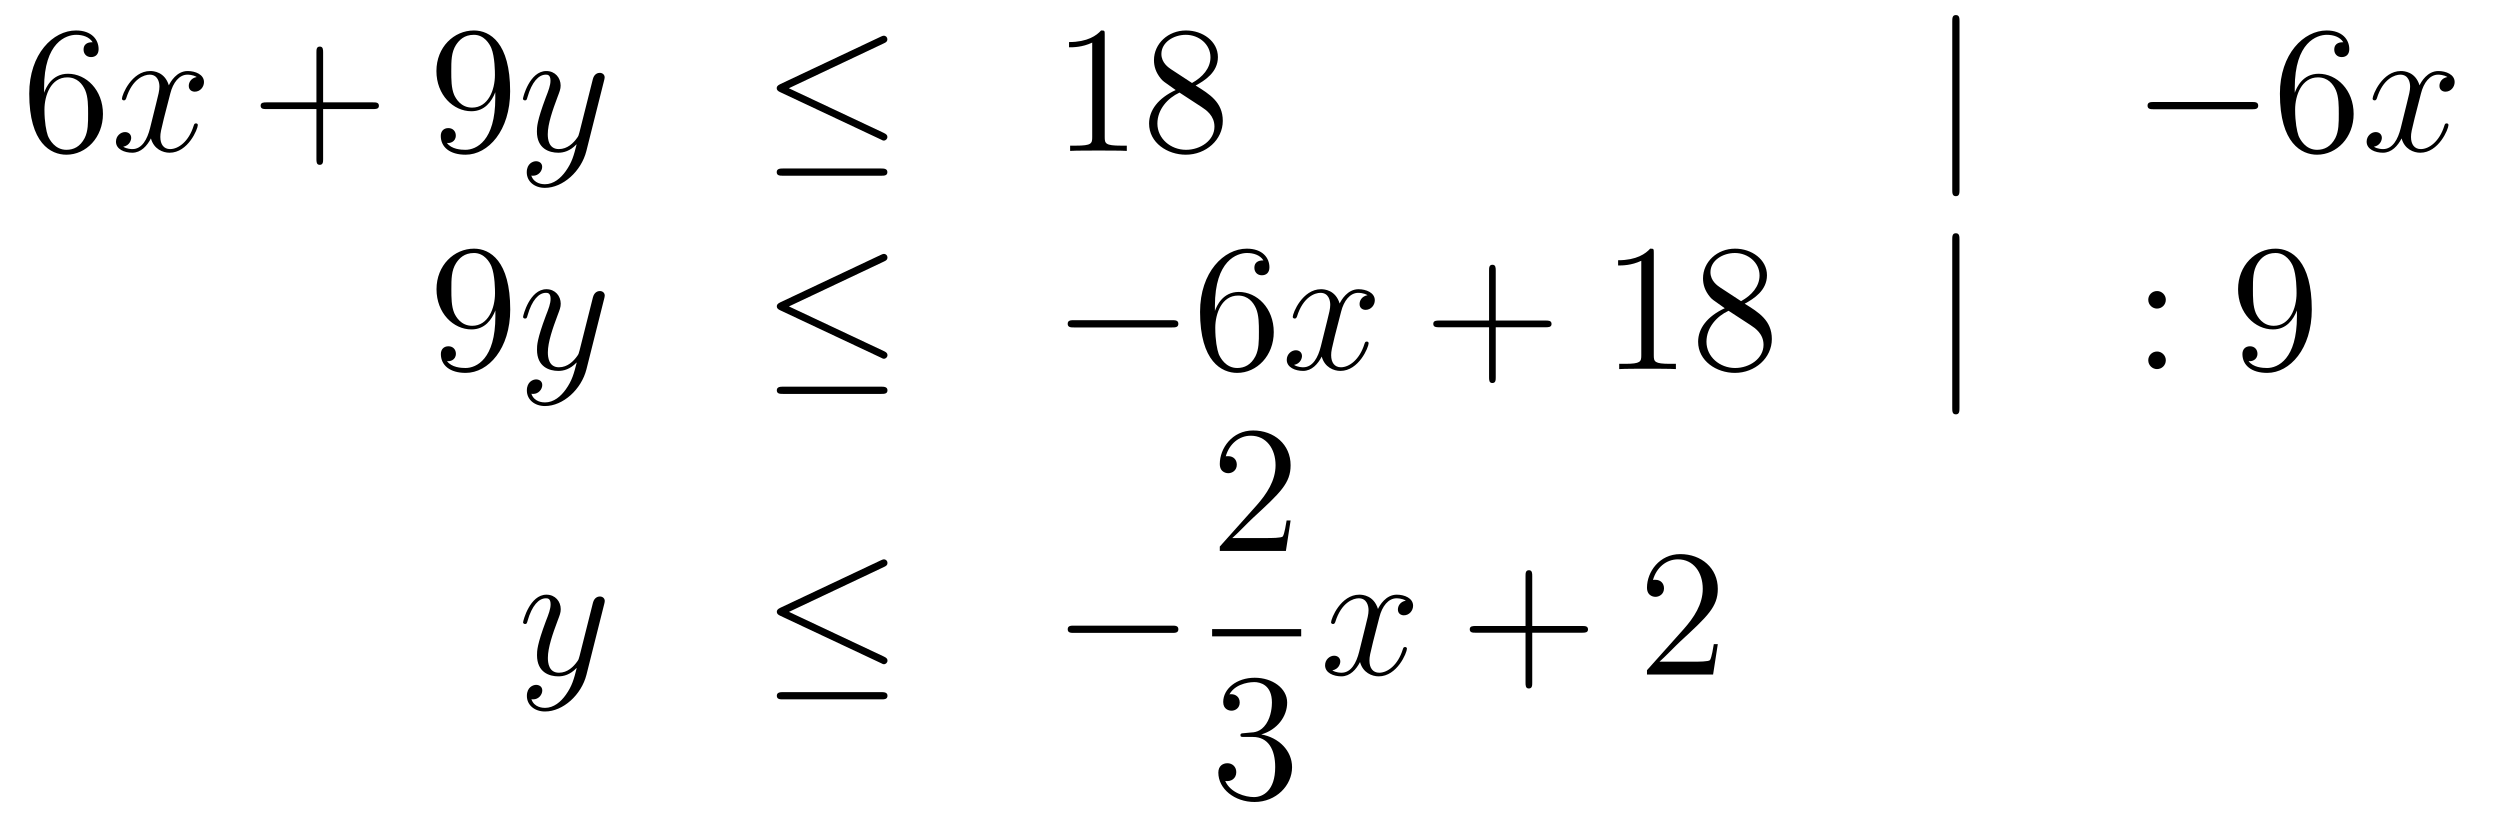 <?xml version='1.0'?>
<!-- This file was generated by dvisvgm 1.14.1 -->
<svg height='54pt' version='1.1' viewBox='0 -54 165 54' width='165pt' xmlns='http://www.w3.org/2000/svg' xmlns:xlink='http://www.w3.org/1999/xlink'>
<g id='page1'>
<g transform='matrix(1 0 0 1 -132 612)'>
<path d='M134.91 -660.2C134.91 -663.224 136.381 -663.702 137.026 -663.702C137.457 -663.702 137.887 -663.571 138.114 -663.213C137.971 -663.213 137.516 -663.213 137.516 -662.722C137.516 -662.459 137.696 -662.232 138.007 -662.232C138.305 -662.232 138.508 -662.412 138.508 -662.758C138.508 -663.38 138.054 -663.989 137.014 -663.989C135.508 -663.989 133.93 -662.448 133.93 -659.817C133.93 -656.53 135.365 -655.789 136.381 -655.789C137.684 -655.789 138.795 -656.925 138.795 -658.479C138.795 -660.068 137.684 -661.132 136.488 -661.132C135.424 -661.132 135.03 -660.212 134.91 -659.877V-660.2ZM136.381 -656.112C135.627 -656.112 135.269 -656.781 135.161 -657.032C135.054 -657.343 134.934 -657.929 134.934 -658.766C134.934 -659.71 135.365 -660.893 136.441 -660.893C137.098 -660.893 137.445 -660.451 137.624 -660.045C137.815 -659.602 137.815 -659.005 137.815 -658.491C137.815 -657.881 137.815 -657.343 137.588 -656.889C137.289 -656.315 136.859 -656.112 136.381 -656.112Z' fill-rule='evenodd'/>
<path d='M144.985 -660.917C144.603 -660.846 144.459 -660.559 144.459 -660.332C144.459 -660.045 144.686 -659.949 144.854 -659.949C145.212 -659.949 145.463 -660.26 145.463 -660.582C145.463 -661.085 144.89 -661.312 144.387 -661.312C143.658 -661.312 143.252 -660.594 143.144 -660.367C142.869 -661.264 142.128 -661.312 141.913 -661.312C140.694 -661.312 140.048 -659.746 140.048 -659.483C140.048 -659.435 140.096 -659.375 140.18 -659.375C140.275 -659.375 140.299 -659.447 140.323 -659.495C140.73 -660.822 141.531 -661.073 141.877 -661.073C142.415 -661.073 142.523 -660.571 142.523 -660.284C142.523 -660.021 142.451 -659.746 142.307 -659.172L141.901 -657.534C141.722 -656.817 141.375 -656.16 140.741 -656.16C140.682 -656.16 140.383 -656.16 140.132 -656.315C140.562 -656.399 140.658 -656.757 140.658 -656.901C140.658 -657.14 140.479 -657.283 140.251 -657.283C139.965 -657.283 139.654 -657.032 139.654 -656.65C139.654 -656.148 140.215 -655.92 140.73 -655.92C141.303 -655.92 141.71 -656.375 141.961 -656.865C142.152 -656.16 142.75 -655.92 143.192 -655.92C144.411 -655.92 145.057 -657.487 145.057 -657.749C145.057 -657.809 145.009 -657.857 144.937 -657.857C144.83 -657.857 144.818 -657.797 144.782 -657.702C144.459 -656.65 143.766 -656.16 143.228 -656.16C142.809 -656.16 142.582 -656.47 142.582 -656.96C142.582 -657.223 142.63 -657.415 142.821 -658.204L143.24 -659.829C143.419 -660.547 143.826 -661.073 144.375 -661.073C144.399 -661.073 144.734 -661.073 144.985 -660.917Z' fill-rule='evenodd'/>
<path d='M153.326 -658.801H156.626C156.793 -658.801 157.008 -658.801 157.008 -659.017C157.008 -659.244 156.805 -659.244 156.626 -659.244H153.326V-662.543C153.326 -662.71 153.326 -662.926 153.111 -662.926C152.884 -662.926 152.884 -662.722 152.884 -662.543V-659.244H149.585C149.417 -659.244 149.202 -659.244 149.202 -659.028C149.202 -658.801 149.405 -658.801 149.585 -658.801H152.884V-655.502C152.884 -655.335 152.884 -655.12 153.099 -655.12C153.326 -655.12 153.326 -655.323 153.326 -655.502V-658.801Z' fill-rule='evenodd'/>
<path d='M164.689 -659.519C164.689 -656.697 163.434 -656.112 162.717 -656.112C162.43 -656.112 161.796 -656.148 161.497 -656.566H161.569C161.652 -656.542 162.083 -656.614 162.083 -657.056C162.083 -657.319 161.904 -657.546 161.593 -657.546C161.282 -657.546 161.091 -657.343 161.091 -657.032C161.091 -656.291 161.688 -655.789 162.728 -655.789C164.223 -655.789 165.669 -657.379 165.669 -659.973C165.669 -663.188 164.33 -663.989 163.278 -663.989C161.963 -663.989 160.804 -662.89 160.804 -661.312C160.804 -659.734 161.916 -658.658 163.111 -658.658C163.996 -658.658 164.45 -659.303 164.689 -659.913V-659.519ZM163.159 -658.897C162.406 -658.897 162.083 -659.507 161.975 -659.734C161.784 -660.188 161.784 -660.762 161.784 -661.3C161.784 -661.969 161.784 -662.543 162.095 -663.033C162.31 -663.356 162.633 -663.702 163.278 -663.702C163.96 -663.702 164.307 -663.105 164.426 -662.83C164.665 -662.244 164.665 -661.228 164.665 -661.049C164.665 -660.045 164.211 -658.897 163.159 -658.897Z' fill-rule='evenodd'/>
<path d='M169.337 -654.701C169.014 -654.247 168.548 -653.84 167.962 -653.84C167.818 -653.84 167.244 -653.864 167.065 -654.414C167.101 -654.402 167.161 -654.402 167.185 -654.402C167.544 -654.402 167.783 -654.713 167.783 -654.988C167.783 -655.263 167.556 -655.359 167.376 -655.359C167.185 -655.359 166.766 -655.215 166.766 -654.629C166.766 -654.02 167.28 -653.601 167.962 -653.601C169.157 -653.601 170.364 -654.701 170.699 -656.028L171.871 -660.69C171.883 -660.75 171.907 -660.822 171.907 -660.893C171.907 -661.073 171.763 -661.192 171.584 -661.192C171.476 -661.192 171.225 -661.144 171.13 -660.786L170.245 -657.271C170.185 -657.056 170.185 -657.032 170.09 -656.901C169.851 -656.566 169.456 -656.16 168.882 -656.16C168.213 -656.16 168.153 -656.817 168.153 -657.14C168.153 -657.821 168.476 -658.742 168.799 -659.602C168.93 -659.949 169.002 -660.116 169.002 -660.355C169.002 -660.858 168.643 -661.312 168.057 -661.312C166.958 -661.312 166.515 -659.578 166.515 -659.483C166.515 -659.435 166.563 -659.375 166.647 -659.375C166.755 -659.375 166.766 -659.423 166.814 -659.59C167.101 -660.594 167.556 -661.073 168.022 -661.073C168.129 -661.073 168.332 -661.073 168.332 -660.678C168.332 -660.367 168.201 -660.021 168.022 -659.567C167.436 -658 167.436 -657.606 167.436 -657.319C167.436 -656.183 168.249 -655.92 168.846 -655.92C169.193 -655.92 169.624 -656.028 170.042 -656.47L170.054 -656.458C169.875 -655.753 169.755 -655.287 169.337 -654.701Z' fill-rule='evenodd'/>
<path d='M190.34 -663.141C190.471 -663.201 190.567 -663.26 190.567 -663.404C190.567 -663.535 190.471 -663.643 190.328 -663.643C190.268 -663.643 190.16 -663.595 190.112 -663.571L183.502 -660.451C183.299 -660.355 183.263 -660.272 183.263 -660.176C183.263 -660.068 183.335 -659.985 183.502 -659.913L190.112 -656.805C190.268 -656.721 190.292 -656.721 190.328 -656.721C190.459 -656.721 190.567 -656.829 190.567 -656.96C190.567 -657.068 190.519 -657.14 190.315 -657.235L184.064 -660.176L190.34 -663.141ZM190.148 -654.402C190.351 -654.402 190.567 -654.402 190.567 -654.641C190.567 -654.88 190.315 -654.88 190.136 -654.88H183.693C183.514 -654.88 183.263 -654.88 183.263 -654.641C183.263 -654.402 183.478 -654.402 183.681 -654.402H190.148Z' fill-rule='evenodd'/>
<path d='M204.912 -663.702C204.912 -663.978 204.912 -663.989 204.672 -663.989C204.385 -663.667 203.788 -663.224 202.556 -663.224V-662.878C202.831 -662.878 203.429 -662.878 204.086 -663.188V-656.96C204.086 -656.53 204.05 -656.387 202.999 -656.387H202.628V-656.04C202.951 -656.064 204.11 -656.064 204.505 -656.064S206.047 -656.064 206.37 -656.04V-656.387H205.999C204.948 -656.387 204.912 -656.53 204.912 -656.96V-663.702ZM210.911 -660.355C211.508 -660.678 212.382 -661.228 212.382 -662.232C212.382 -663.272 211.378 -663.989 210.277 -663.989C209.094 -663.989 208.162 -663.117 208.162 -662.029C208.162 -661.623 208.282 -661.216 208.616 -660.81C208.747 -660.654 208.759 -660.642 209.596 -660.057C208.436 -659.519 207.839 -658.718 207.839 -657.845C207.839 -656.578 209.046 -655.789 210.265 -655.789C211.592 -655.789 212.704 -656.769 212.704 -658.024C212.704 -659.244 211.843 -659.782 210.911 -660.355ZM209.285 -661.431C209.13 -661.539 208.652 -661.85 208.652 -662.435C208.652 -663.213 209.465 -663.702 210.265 -663.702C211.126 -663.702 211.891 -663.081 211.891 -662.22C211.891 -661.491 211.366 -660.905 210.672 -660.523L209.285 -661.431ZM209.848 -659.889L211.294 -658.945C211.604 -658.742 212.154 -658.371 212.154 -657.642C212.154 -656.733 211.234 -656.112 210.277 -656.112C209.261 -656.112 208.388 -656.853 208.388 -657.845C208.388 -658.777 209.07 -659.531 209.848 -659.889Z' fill-rule='evenodd'/>
<path d='M261.328 -664.575C261.328 -664.79 261.328 -665.006 261.088 -665.006C260.849 -665.006 260.849 -664.79 260.849 -664.575V-653.482C260.849 -653.267 260.849 -653.052 261.088 -653.052C261.328 -653.052 261.328 -653.267 261.328 -653.482V-664.575Z' fill-rule='evenodd'/>
<path d='M280.624 -658.789C280.826 -658.789 281.042 -658.789 281.042 -659.028C281.042 -659.268 280.826 -659.268 280.624 -659.268H274.157C273.954 -659.268 273.738 -659.268 273.738 -659.028C273.738 -658.789 273.954 -658.789 274.157 -658.789H280.624Z' fill-rule='evenodd'/>
<path d='M283.454 -660.2C283.454 -663.224 284.924 -663.702 285.57 -663.702C286.001 -663.702 286.432 -663.571 286.658 -663.213C286.514 -663.213 286.061 -663.213 286.061 -662.722C286.061 -662.459 286.24 -662.232 286.55 -662.232C286.849 -662.232 287.053 -662.412 287.053 -662.758C287.053 -663.38 286.598 -663.989 285.558 -663.989C284.052 -663.989 282.474 -662.448 282.474 -659.817C282.474 -656.53 283.909 -655.789 284.924 -655.789C286.228 -655.789 287.34 -656.925 287.34 -658.479C287.34 -660.068 286.228 -661.132 285.032 -661.132C283.968 -661.132 283.574 -660.212 283.454 -659.877V-660.2ZM284.924 -656.112C284.172 -656.112 283.813 -656.781 283.705 -657.032C283.598 -657.343 283.478 -657.929 283.478 -658.766C283.478 -659.71 283.909 -660.893 284.984 -660.893C285.642 -660.893 285.989 -660.451 286.169 -660.045C286.36 -659.602 286.36 -659.005 286.36 -658.491C286.36 -657.881 286.36 -657.343 286.133 -656.889C285.833 -656.315 285.403 -656.112 284.924 -656.112Z' fill-rule='evenodd'/>
<path d='M293.53 -660.917C293.147 -660.846 293.004 -660.559 293.004 -660.332C293.004 -660.045 293.231 -659.949 293.398 -659.949C293.756 -659.949 294.007 -660.26 294.007 -660.582C294.007 -661.085 293.434 -661.312 292.932 -661.312C292.202 -661.312 291.796 -660.594 291.689 -660.367C291.414 -661.264 290.672 -661.312 290.458 -661.312C289.238 -661.312 288.592 -659.746 288.592 -659.483C288.592 -659.435 288.64 -659.375 288.724 -659.375C288.82 -659.375 288.844 -659.447 288.868 -659.495C289.273 -660.822 290.075 -661.073 290.422 -661.073C290.959 -661.073 291.067 -660.571 291.067 -660.284C291.067 -660.021 290.995 -659.746 290.851 -659.172L290.446 -657.534C290.266 -656.817 289.919 -656.16 289.285 -656.16C289.226 -656.16 288.928 -656.16 288.676 -656.315C289.106 -656.399 289.202 -656.757 289.202 -656.901C289.202 -657.14 289.022 -657.283 288.796 -657.283C288.509 -657.283 288.198 -657.032 288.198 -656.65C288.198 -656.148 288.76 -655.92 289.273 -655.92C289.848 -655.92 290.254 -656.375 290.506 -656.865C290.696 -656.16 291.294 -655.92 291.737 -655.92C292.956 -655.92 293.6 -657.487 293.6 -657.749C293.6 -657.809 293.554 -657.857 293.482 -657.857C293.374 -657.857 293.362 -657.797 293.327 -657.702C293.004 -656.65 292.31 -656.16 291.772 -656.16C291.354 -656.16 291.126 -656.47 291.126 -656.96C291.126 -657.223 291.174 -657.415 291.366 -658.204L291.784 -659.829C291.964 -660.547 292.369 -661.073 292.92 -661.073C292.944 -661.073 293.279 -661.073 293.53 -660.917Z' fill-rule='evenodd'/>
<path d='M164.695 -645.119C164.695 -642.297 163.44 -641.712 162.723 -641.712C162.436 -641.712 161.802 -641.748 161.503 -642.166H161.575C161.659 -642.142 162.089 -642.214 162.089 -642.656C162.089 -642.919 161.91 -643.146 161.599 -643.146C161.288 -643.146 161.097 -642.943 161.097 -642.632C161.097 -641.891 161.695 -641.389 162.735 -641.389C164.229 -641.389 165.675 -642.979 165.675 -645.573C165.675 -648.788 164.337 -649.589 163.285 -649.589C161.97 -649.589 160.81 -648.49 160.81 -646.912C160.81 -645.334 161.922 -644.258 163.117 -644.258C164.002 -644.258 164.456 -644.903 164.695 -645.513V-645.119ZM163.165 -644.497C162.412 -644.497 162.089 -645.107 161.982 -645.334C161.79 -645.788 161.79 -646.362 161.79 -646.9C161.79 -647.569 161.79 -648.143 162.101 -648.633C162.316 -648.956 162.639 -649.302 163.285 -649.302C163.966 -649.302 164.313 -648.705 164.432 -648.43C164.671 -647.844 164.671 -646.828 164.671 -646.649C164.671 -645.645 164.217 -644.497 163.165 -644.497Z' fill-rule='evenodd'/>
<path d='M169.343 -640.301C169.02 -639.847 168.554 -639.44 167.968 -639.44C167.825 -639.44 167.251 -639.464 167.071 -640.014C167.107 -640.002 167.167 -640.002 167.191 -640.002C167.55 -640.002 167.789 -640.313 167.789 -640.588C167.789 -640.863 167.562 -640.959 167.382 -640.959C167.191 -640.959 166.773 -640.815 166.773 -640.229C166.773 -639.62 167.287 -639.201 167.968 -639.201C169.164 -639.201 170.371 -640.301 170.706 -641.628L171.877 -646.29C171.889 -646.35 171.913 -646.422 171.913 -646.493C171.913 -646.673 171.77 -646.792 171.59 -646.792C171.483 -646.792 171.232 -646.744 171.136 -646.386L170.251 -642.871C170.192 -642.656 170.192 -642.632 170.096 -642.501C169.857 -642.166 169.462 -641.76 168.889 -641.76C168.219 -641.76 168.159 -642.417 168.159 -642.74C168.159 -643.421 168.482 -644.342 168.805 -645.202C168.936 -645.549 169.008 -645.716 169.008 -645.955C169.008 -646.458 168.65 -646.912 168.064 -646.912C166.964 -646.912 166.522 -645.178 166.522 -645.083C166.522 -645.035 166.569 -644.975 166.653 -644.975C166.761 -644.975 166.773 -645.023 166.821 -645.19C167.107 -646.194 167.562 -646.673 168.028 -646.673C168.135 -646.673 168.339 -646.673 168.339 -646.278C168.339 -645.967 168.207 -645.621 168.028 -645.167C167.442 -643.6 167.442 -643.206 167.442 -642.919C167.442 -641.783 168.255 -641.52 168.853 -641.52C169.2 -641.52 169.63 -641.628 170.048 -642.07L170.06 -642.058C169.881 -641.353 169.761 -640.887 169.343 -640.301Z' fill-rule='evenodd'/>
<path d='M190.346 -648.741C190.477 -648.801 190.573 -648.86 190.573 -649.004C190.573 -649.135 190.477 -649.243 190.334 -649.243C190.274 -649.243 190.166 -649.195 190.119 -649.171L183.508 -646.051C183.305 -645.955 183.269 -645.872 183.269 -645.776C183.269 -645.668 183.341 -645.585 183.508 -645.513L190.119 -642.405C190.274 -642.321 190.298 -642.321 190.334 -642.321C190.465 -642.321 190.573 -642.429 190.573 -642.56C190.573 -642.668 190.525 -642.74 190.322 -642.835L184.07 -645.776L190.346 -648.741ZM190.155 -640.002C190.358 -640.002 190.573 -640.002 190.573 -640.241C190.573 -640.48 190.322 -640.48 190.142 -640.48H183.699C183.52 -640.48 183.269 -640.48 183.269 -640.241C183.269 -640.002 183.484 -640.002 183.687 -640.002H190.155Z' fill-rule='evenodd'/>
<path d='M209.353 -644.389C209.556 -644.389 209.771 -644.389 209.771 -644.628C209.771 -644.868 209.556 -644.868 209.353 -644.868H202.885C202.682 -644.868 202.468 -644.868 202.468 -644.628C202.468 -644.389 202.682 -644.389 202.885 -644.389H209.353Z' fill-rule='evenodd'/>
<path d='M212.184 -645.8C212.184 -648.824 213.654 -649.302 214.3 -649.302C214.73 -649.302 215.16 -649.171 215.387 -648.813C215.244 -648.813 214.789 -648.813 214.789 -648.322C214.789 -648.059 214.969 -647.832 215.28 -647.832C215.579 -647.832 215.782 -648.012 215.782 -648.358C215.782 -648.98 215.328 -649.589 214.288 -649.589C212.782 -649.589 211.204 -648.048 211.204 -645.417C211.204 -642.13 212.638 -641.389 213.654 -641.389C214.957 -641.389 216.068 -642.525 216.068 -644.079C216.068 -645.668 214.957 -646.732 213.762 -646.732C212.698 -646.732 212.303 -645.812 212.184 -645.477V-645.8ZM213.654 -641.712C212.9 -641.712 212.543 -642.381 212.435 -642.632C212.327 -642.943 212.208 -643.529 212.208 -644.366C212.208 -645.31 212.638 -646.493 213.714 -646.493C214.372 -646.493 214.718 -646.051 214.897 -645.645C215.088 -645.202 215.088 -644.605 215.088 -644.091C215.088 -643.481 215.088 -642.943 214.861 -642.489C214.562 -641.915 214.132 -641.712 213.654 -641.712Z' fill-rule='evenodd'/>
<path d='M222.258 -646.517C221.876 -646.446 221.732 -646.159 221.732 -645.932C221.732 -645.645 221.959 -645.549 222.127 -645.549C222.486 -645.549 222.737 -645.86 222.737 -646.182C222.737 -646.685 222.163 -646.912 221.66 -646.912C220.932 -646.912 220.525 -646.194 220.417 -645.967C220.142 -646.864 219.401 -646.912 219.186 -646.912C217.967 -646.912 217.321 -645.346 217.321 -645.083C217.321 -645.035 217.369 -644.975 217.453 -644.975C217.548 -644.975 217.572 -645.047 217.596 -645.095C218.003 -646.422 218.803 -646.673 219.15 -646.673C219.689 -646.673 219.796 -646.171 219.796 -645.884C219.796 -645.621 219.724 -645.346 219.581 -644.772L219.174 -643.134C218.995 -642.417 218.648 -641.76 218.015 -641.76C217.955 -641.76 217.656 -641.76 217.405 -641.915C217.835 -641.999 217.931 -642.357 217.931 -642.501C217.931 -642.74 217.752 -642.883 217.525 -642.883C217.238 -642.883 216.926 -642.632 216.926 -642.25C216.926 -641.748 217.489 -641.52 218.003 -641.52C218.576 -641.52 218.983 -641.975 219.234 -642.465C219.425 -641.76 220.024 -641.52 220.465 -641.52C221.684 -641.52 222.33 -643.087 222.33 -643.349C222.33 -643.409 222.282 -643.457 222.211 -643.457C222.103 -643.457 222.091 -643.397 222.055 -643.302C221.732 -642.25 221.039 -641.76 220.501 -641.76C220.082 -641.76 219.856 -642.07 219.856 -642.56C219.856 -642.823 219.904 -643.015 220.094 -643.804L220.513 -645.429C220.692 -646.147 221.099 -646.673 221.648 -646.673C221.672 -646.673 222.007 -646.673 222.258 -646.517Z' fill-rule='evenodd'/>
<path d='M230.719 -644.401H234.019C234.186 -644.401 234.402 -644.401 234.402 -644.617C234.402 -644.844 234.198 -644.844 234.019 -644.844H230.719V-648.143C230.719 -648.31 230.719 -648.526 230.504 -648.526C230.278 -648.526 230.278 -648.322 230.278 -648.143V-644.844H226.978C226.811 -644.844 226.596 -644.844 226.596 -644.628C226.596 -644.401 226.799 -644.401 226.978 -644.401H230.278V-641.102C230.278 -640.935 230.278 -640.72 230.492 -640.72C230.719 -640.72 230.719 -640.923 230.719 -641.102V-644.401Z' fill-rule='evenodd'/>
<path d='M241.15 -649.302C241.15 -649.578 241.15 -649.589 240.911 -649.589C240.624 -649.267 240.026 -648.824 238.795 -648.824V-648.478C239.07 -648.478 239.668 -648.478 240.325 -648.788V-642.56C240.325 -642.13 240.289 -641.987 239.237 -641.987H238.867V-641.64C239.189 -641.664 240.349 -641.664 240.743 -641.664C241.138 -641.664 242.286 -641.664 242.609 -641.64V-641.987H242.238C241.186 -641.987 241.15 -642.13 241.15 -642.56V-649.302ZM247.15 -645.955C247.747 -646.278 248.62 -646.828 248.62 -647.832C248.62 -648.872 247.615 -649.589 246.516 -649.589C245.333 -649.589 244.399 -648.717 244.399 -647.629C244.399 -647.223 244.519 -646.816 244.854 -646.41C244.986 -646.254 244.998 -646.242 245.834 -645.657C244.675 -645.119 244.076 -644.318 244.076 -643.445C244.076 -642.178 245.285 -641.389 246.504 -641.389C247.831 -641.389 248.942 -642.369 248.942 -643.624C248.942 -644.844 248.082 -645.382 247.15 -645.955ZM245.524 -647.031C245.368 -647.139 244.89 -647.45 244.89 -648.035C244.89 -648.813 245.702 -649.302 246.504 -649.302C247.364 -649.302 248.13 -648.681 248.13 -647.82C248.13 -647.091 247.603 -646.505 246.91 -646.123L245.524 -647.031ZM246.085 -645.489L247.532 -644.545C247.842 -644.342 248.393 -643.971 248.393 -643.242C248.393 -642.333 247.472 -641.712 246.516 -641.712C245.5 -641.712 244.627 -642.453 244.627 -643.445C244.627 -644.377 245.308 -645.131 246.085 -645.489Z' fill-rule='evenodd'/>
<path d='M261.325 -650.175C261.325 -650.39 261.325 -650.606 261.086 -650.606C260.848 -650.606 260.848 -650.39 260.848 -650.175V-639.082C260.848 -638.867 260.848 -638.652 261.086 -638.652C261.325 -638.652 261.325 -638.867 261.325 -639.082V-650.175Z' fill-rule='evenodd'/>
<path d='M274.944 -646.218C274.944 -646.541 274.669 -646.792 274.37 -646.792C274.024 -646.792 273.785 -646.517 273.785 -646.218C273.785 -645.86 274.082 -645.633 274.358 -645.633C274.681 -645.633 274.944 -645.884 274.944 -646.218ZM274.944 -642.226C274.944 -642.548 274.669 -642.8 274.37 -642.8C274.024 -642.8 273.785 -642.525 273.785 -642.226C273.785 -641.867 274.082 -641.64 274.358 -641.64C274.681 -641.64 274.944 -641.891 274.944 -642.226Z' fill-rule='evenodd'/>
<path d='M283.598 -645.119C283.598 -642.297 282.342 -641.712 281.626 -641.712C281.339 -641.712 280.705 -641.748 280.406 -642.166H280.478C280.561 -642.142 280.992 -642.214 280.992 -642.656C280.992 -642.919 280.812 -643.146 280.501 -643.146C280.19 -643.146 280 -642.943 280 -642.632C280 -641.891 280.597 -641.389 281.638 -641.389C283.132 -641.389 284.578 -642.979 284.578 -645.573C284.578 -648.788 283.24 -649.589 282.187 -649.589C280.872 -649.589 279.713 -648.49 279.713 -646.912C279.713 -645.334 280.824 -644.258 282.019 -644.258C282.905 -644.258 283.358 -644.903 283.598 -645.513V-645.119ZM282.067 -644.497C281.315 -644.497 280.992 -645.107 280.884 -645.334C280.693 -645.788 280.693 -646.362 280.693 -646.9C280.693 -647.569 280.693 -648.143 281.004 -648.633C281.219 -648.956 281.542 -649.302 282.187 -649.302C282.869 -649.302 283.216 -648.705 283.334 -648.43C283.573 -647.844 283.573 -646.828 283.573 -646.649C283.573 -645.645 283.12 -644.497 282.067 -644.497Z' fill-rule='evenodd'/>
<path d='M169.344 -620.141C169.021 -619.687 168.555 -619.28 167.969 -619.28C167.826 -619.28 167.252 -619.304 167.073 -619.854C167.108 -619.842 167.168 -619.842 167.192 -619.842C167.551 -619.842 167.79 -620.153 167.79 -620.428C167.79 -620.703 167.563 -620.799 167.383 -620.799C167.192 -620.799 166.774 -620.655 166.774 -620.069C166.774 -619.46 167.288 -619.041 167.969 -619.041C169.165 -619.041 170.372 -620.141 170.707 -621.468L171.878 -626.13C171.89 -626.19 171.914 -626.262 171.914 -626.333C171.914 -626.513 171.771 -626.632 171.591 -626.632C171.484 -626.632 171.233 -626.584 171.137 -626.226L170.253 -622.711C170.193 -622.496 170.193 -622.472 170.097 -622.341C169.858 -622.006 169.463 -621.6 168.89 -621.6C168.22 -621.6 168.16 -622.257 168.16 -622.58C168.16 -623.261 168.483 -624.182 168.806 -625.042C168.938 -625.389 169.009 -625.556 169.009 -625.795C169.009 -626.298 168.651 -626.752 168.065 -626.752C166.965 -626.752 166.523 -625.018 166.523 -624.923C166.523 -624.875 166.571 -624.815 166.654 -624.815C166.762 -624.815 166.774 -624.863 166.822 -625.03C167.108 -626.034 167.563 -626.513 168.029 -626.513C168.137 -626.513 168.34 -626.513 168.34 -626.118C168.34 -625.807 168.208 -625.461 168.029 -625.007C167.443 -623.44 167.443 -623.046 167.443 -622.759C167.443 -621.623 168.256 -621.36 168.854 -621.36C169.201 -621.36 169.631 -621.468 170.049 -621.91L170.061 -621.898C169.882 -621.193 169.762 -620.727 169.344 -620.141Z' fill-rule='evenodd'/>
<path d='M190.347 -628.581C190.478 -628.641 190.574 -628.7 190.574 -628.844C190.574 -628.975 190.478 -629.083 190.335 -629.083C190.275 -629.083 190.167 -629.035 190.12 -629.011L183.509 -625.891C183.306 -625.795 183.27 -625.712 183.27 -625.616C183.27 -625.508 183.342 -625.425 183.509 -625.353L190.12 -622.245C190.275 -622.161 190.299 -622.161 190.335 -622.161C190.466 -622.161 190.574 -622.269 190.574 -622.4C190.574 -622.508 190.526 -622.58 190.323 -622.675L184.071 -625.616L190.347 -628.581ZM190.156 -619.842C190.359 -619.842 190.574 -619.842 190.574 -620.081S190.323 -620.32 190.143 -620.32H183.7C183.521 -620.32 183.27 -620.32 183.27 -620.081S183.485 -619.842 183.688 -619.842H190.156Z' fill-rule='evenodd'/>
<path d='M209.354 -624.229C209.557 -624.229 209.772 -624.229 209.772 -624.468C209.772 -624.708 209.557 -624.708 209.354 -624.708H202.886C202.684 -624.708 202.469 -624.708 202.469 -624.468C202.469 -624.229 202.684 -624.229 202.886 -624.229H209.354Z' fill-rule='evenodd'/>
<path d='M217.18 -631.648H216.917C216.881 -631.445 216.785 -630.787 216.666 -630.596C216.582 -630.489 215.9 -630.489 215.542 -630.489H213.331C213.654 -630.764 214.382 -631.529 214.693 -631.816C216.51 -633.489 217.18 -634.111 217.18 -635.294C217.18 -636.669 216.092 -637.589 214.705 -637.589C213.319 -637.589 212.506 -636.406 212.506 -635.378C212.506 -634.768 213.032 -634.768 213.067 -634.768C213.319 -634.768 213.629 -634.947 213.629 -635.33C213.629 -635.665 213.402 -635.892 213.067 -635.892C212.96 -635.892 212.936 -635.892 212.9 -635.88C213.127 -636.693 213.773 -637.243 214.55 -637.243C215.566 -637.243 216.187 -636.394 216.187 -635.294C216.187 -634.278 215.602 -633.393 214.921 -632.628L212.506 -629.927V-629.64H216.869L217.18 -631.648Z' fill-rule='evenodd'/>
<path d='M212 -624H217.879V-624.48H212'/>
<path d='M214.12 -617.612C213.917 -617.6 213.869 -617.587 213.869 -617.48C213.869 -617.361 213.929 -617.361 214.144 -617.361H214.693C215.71 -617.361 216.163 -616.524 216.163 -615.376C216.163 -613.81 215.351 -613.392 214.765 -613.392C214.192 -613.392 213.211 -613.667 212.864 -614.456C213.247 -614.396 213.594 -614.611 213.594 -615.041C213.594 -615.388 213.342 -615.627 213.008 -615.627C212.72 -615.627 212.41 -615.46 212.41 -615.006C212.41 -613.942 213.474 -613.069 214.801 -613.069C216.223 -613.069 217.276 -614.157 217.276 -615.364C217.276 -616.464 216.391 -617.325 215.243 -617.528C216.283 -617.827 216.953 -618.699 216.953 -619.632C216.953 -620.576 215.972 -621.269 214.813 -621.269C213.618 -621.269 212.732 -620.54 212.732 -619.668C212.732 -619.189 213.103 -619.094 213.283 -619.094C213.534 -619.094 213.821 -619.273 213.821 -619.632C213.821 -620.014 213.534 -620.182 213.271 -620.182C213.199 -620.182 213.175 -620.182 213.139 -620.17C213.594 -620.982 214.717 -620.982 214.777 -620.982C215.172 -620.982 215.948 -620.803 215.948 -619.632C215.948 -619.405 215.912 -618.735 215.566 -618.221C215.208 -617.695 214.801 -617.659 214.478 -617.647L214.12 -617.612Z' fill-rule='evenodd'/>
<path d='M224.786 -626.357C224.404 -626.286 224.261 -625.999 224.261 -625.772C224.261 -625.485 224.488 -625.389 224.654 -625.389C225.013 -625.389 225.264 -625.7 225.264 -626.022C225.264 -626.525 224.69 -626.752 224.189 -626.752C223.459 -626.752 223.052 -626.034 222.946 -625.807C222.671 -626.704 221.929 -626.752 221.714 -626.752C220.495 -626.752 219.85 -625.186 219.85 -624.923C219.85 -624.875 219.896 -624.815 219.98 -624.815C220.076 -624.815 220.1 -624.887 220.124 -624.935C220.531 -626.262 221.332 -626.513 221.678 -626.513C222.216 -626.513 222.324 -626.011 222.324 -625.724C222.324 -625.461 222.252 -625.186 222.108 -624.612L221.702 -622.974C221.522 -622.257 221.177 -621.6 220.542 -621.6C220.483 -621.6 220.184 -621.6 219.932 -621.755C220.363 -621.839 220.459 -622.197 220.459 -622.341C220.459 -622.58 220.279 -622.723 220.052 -622.723C219.766 -622.723 219.455 -622.472 219.455 -622.09C219.455 -621.588 220.016 -621.36 220.531 -621.36C221.105 -621.36 221.51 -621.815 221.762 -622.305C221.953 -621.6 222.551 -621.36 222.994 -621.36C224.213 -621.36 224.858 -622.927 224.858 -623.189C224.858 -623.249 224.81 -623.297 224.738 -623.297C224.63 -623.297 224.618 -623.237 224.584 -623.142C224.261 -622.09 223.567 -621.6 223.03 -621.6C222.611 -621.6 222.384 -621.91 222.384 -622.4C222.384 -622.663 222.431 -622.855 222.623 -623.644L223.04 -625.269C223.22 -625.987 223.626 -626.513 224.177 -626.513C224.201 -626.513 224.536 -626.513 224.786 -626.357Z' fill-rule='evenodd'/>
<path d='M233.128 -624.241H236.426C236.594 -624.241 236.809 -624.241 236.809 -624.457C236.809 -624.684 236.606 -624.684 236.426 -624.684H233.128V-627.983C233.128 -628.15 233.128 -628.366 232.912 -628.366C232.685 -628.366 232.685 -628.162 232.685 -627.983V-624.684H229.386C229.218 -624.684 229.003 -624.684 229.003 -624.468C229.003 -624.241 229.206 -624.241 229.386 -624.241H232.685V-620.942C232.685 -620.775 232.685 -620.56 232.9 -620.56C233.128 -620.56 233.128 -620.763 233.128 -620.942V-624.241Z' fill-rule='evenodd'/>
<path d='M245.375 -623.488H245.112C245.076 -623.285 244.98 -622.627 244.86 -622.436C244.777 -622.329 244.096 -622.329 243.737 -622.329H241.525C241.848 -622.604 242.578 -623.369 242.888 -623.656C244.705 -625.329 245.375 -625.951 245.375 -627.134C245.375 -628.509 244.286 -629.429 242.9 -629.429C241.513 -629.429 240.701 -628.246 240.701 -627.218C240.701 -626.608 241.226 -626.608 241.262 -626.608C241.513 -626.608 241.824 -626.787 241.824 -627.17C241.824 -627.505 241.597 -627.732 241.262 -627.732C241.154 -627.732 241.132 -627.732 241.096 -627.72C241.322 -628.533 241.968 -629.083 242.744 -629.083C243.761 -629.083 244.382 -628.234 244.382 -627.134C244.382 -626.118 243.797 -625.233 243.115 -624.468L240.701 -621.767V-621.48H245.064L245.375 -623.488Z' fill-rule='evenodd'/>
</g>
</g>
</svg>
